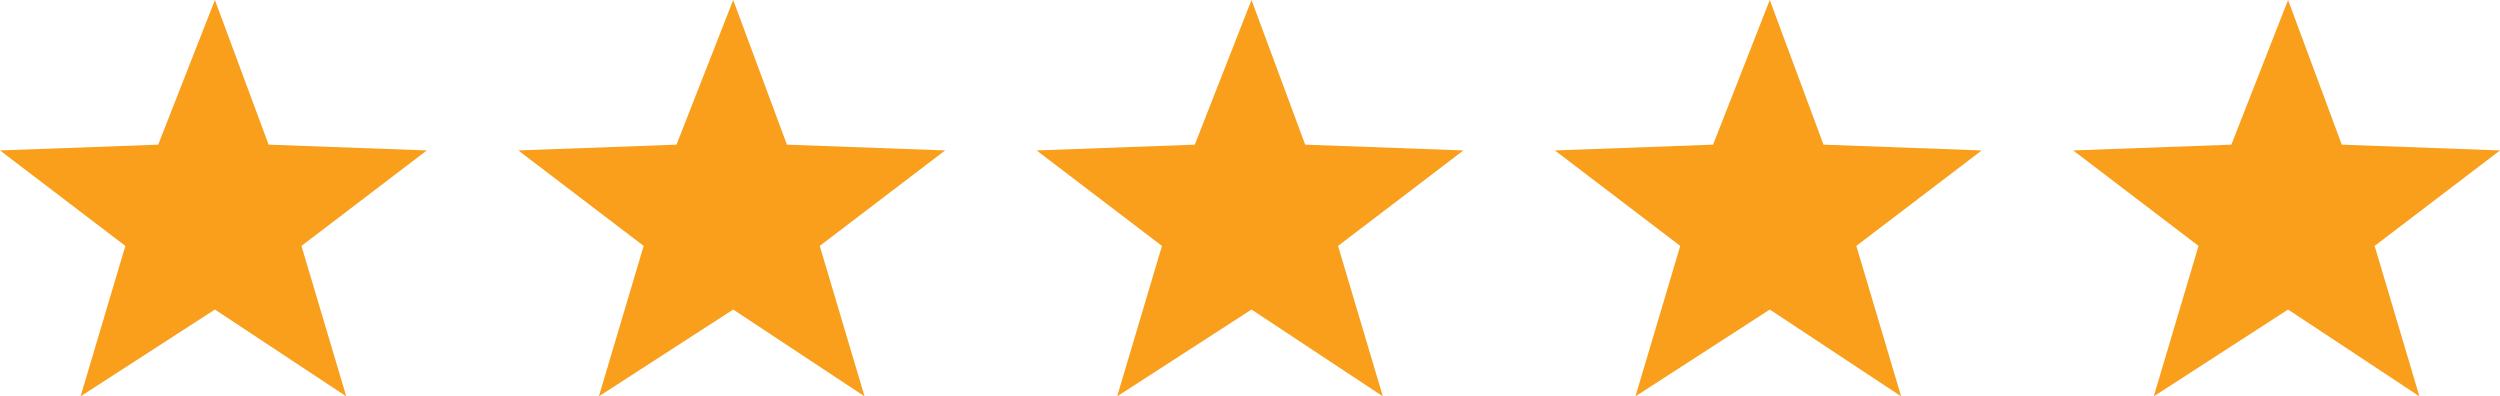 <svg width="82" height="13" viewBox="0 0 82 13" fill="none" xmlns="http://www.w3.org/2000/svg">
<path fill-rule="evenodd" clip-rule="evenodd" d="M7.049 0L8.811 4.745L14 4.934L9.888 8.066L11.357 13L7.049 10.153L2.643 13L4.112 8.066L0 4.934L5.189 4.745L7.049 0Z" fill="#F99F1B"/>
<path fill-rule="evenodd" clip-rule="evenodd" d="M24.049 0L25.811 4.745L31 4.934L26.888 8.066L28.357 13L24.049 10.153L19.643 13L21.112 8.066L17 4.934L22.189 4.745L24.049 0Z" fill="#F99F1B"/>
<path fill-rule="evenodd" clip-rule="evenodd" d="M41.049 0L42.811 4.745L48 4.934L43.888 8.066L45.357 13L41.049 10.153L36.643 13L38.112 8.066L34 4.934L39.189 4.745L41.049 0Z" fill="#F99F1B"/>
<path fill-rule="evenodd" clip-rule="evenodd" d="M58.049 0L59.811 4.745L65 4.934L60.888 8.066L62.357 13L58.049 10.153L53.643 13L55.112 8.066L51 4.934L56.189 4.745L58.049 0Z" fill="#F99F1B"/>
<path fill-rule="evenodd" clip-rule="evenodd" d="M75.049 0L76.811 4.745L82 4.934L77.888 8.066L79.357 13L75.049 10.153L70.643 13L72.112 8.066L68 4.934L73.189 4.745L75.049 0Z" fill="#F99F1B"/>
</svg>
